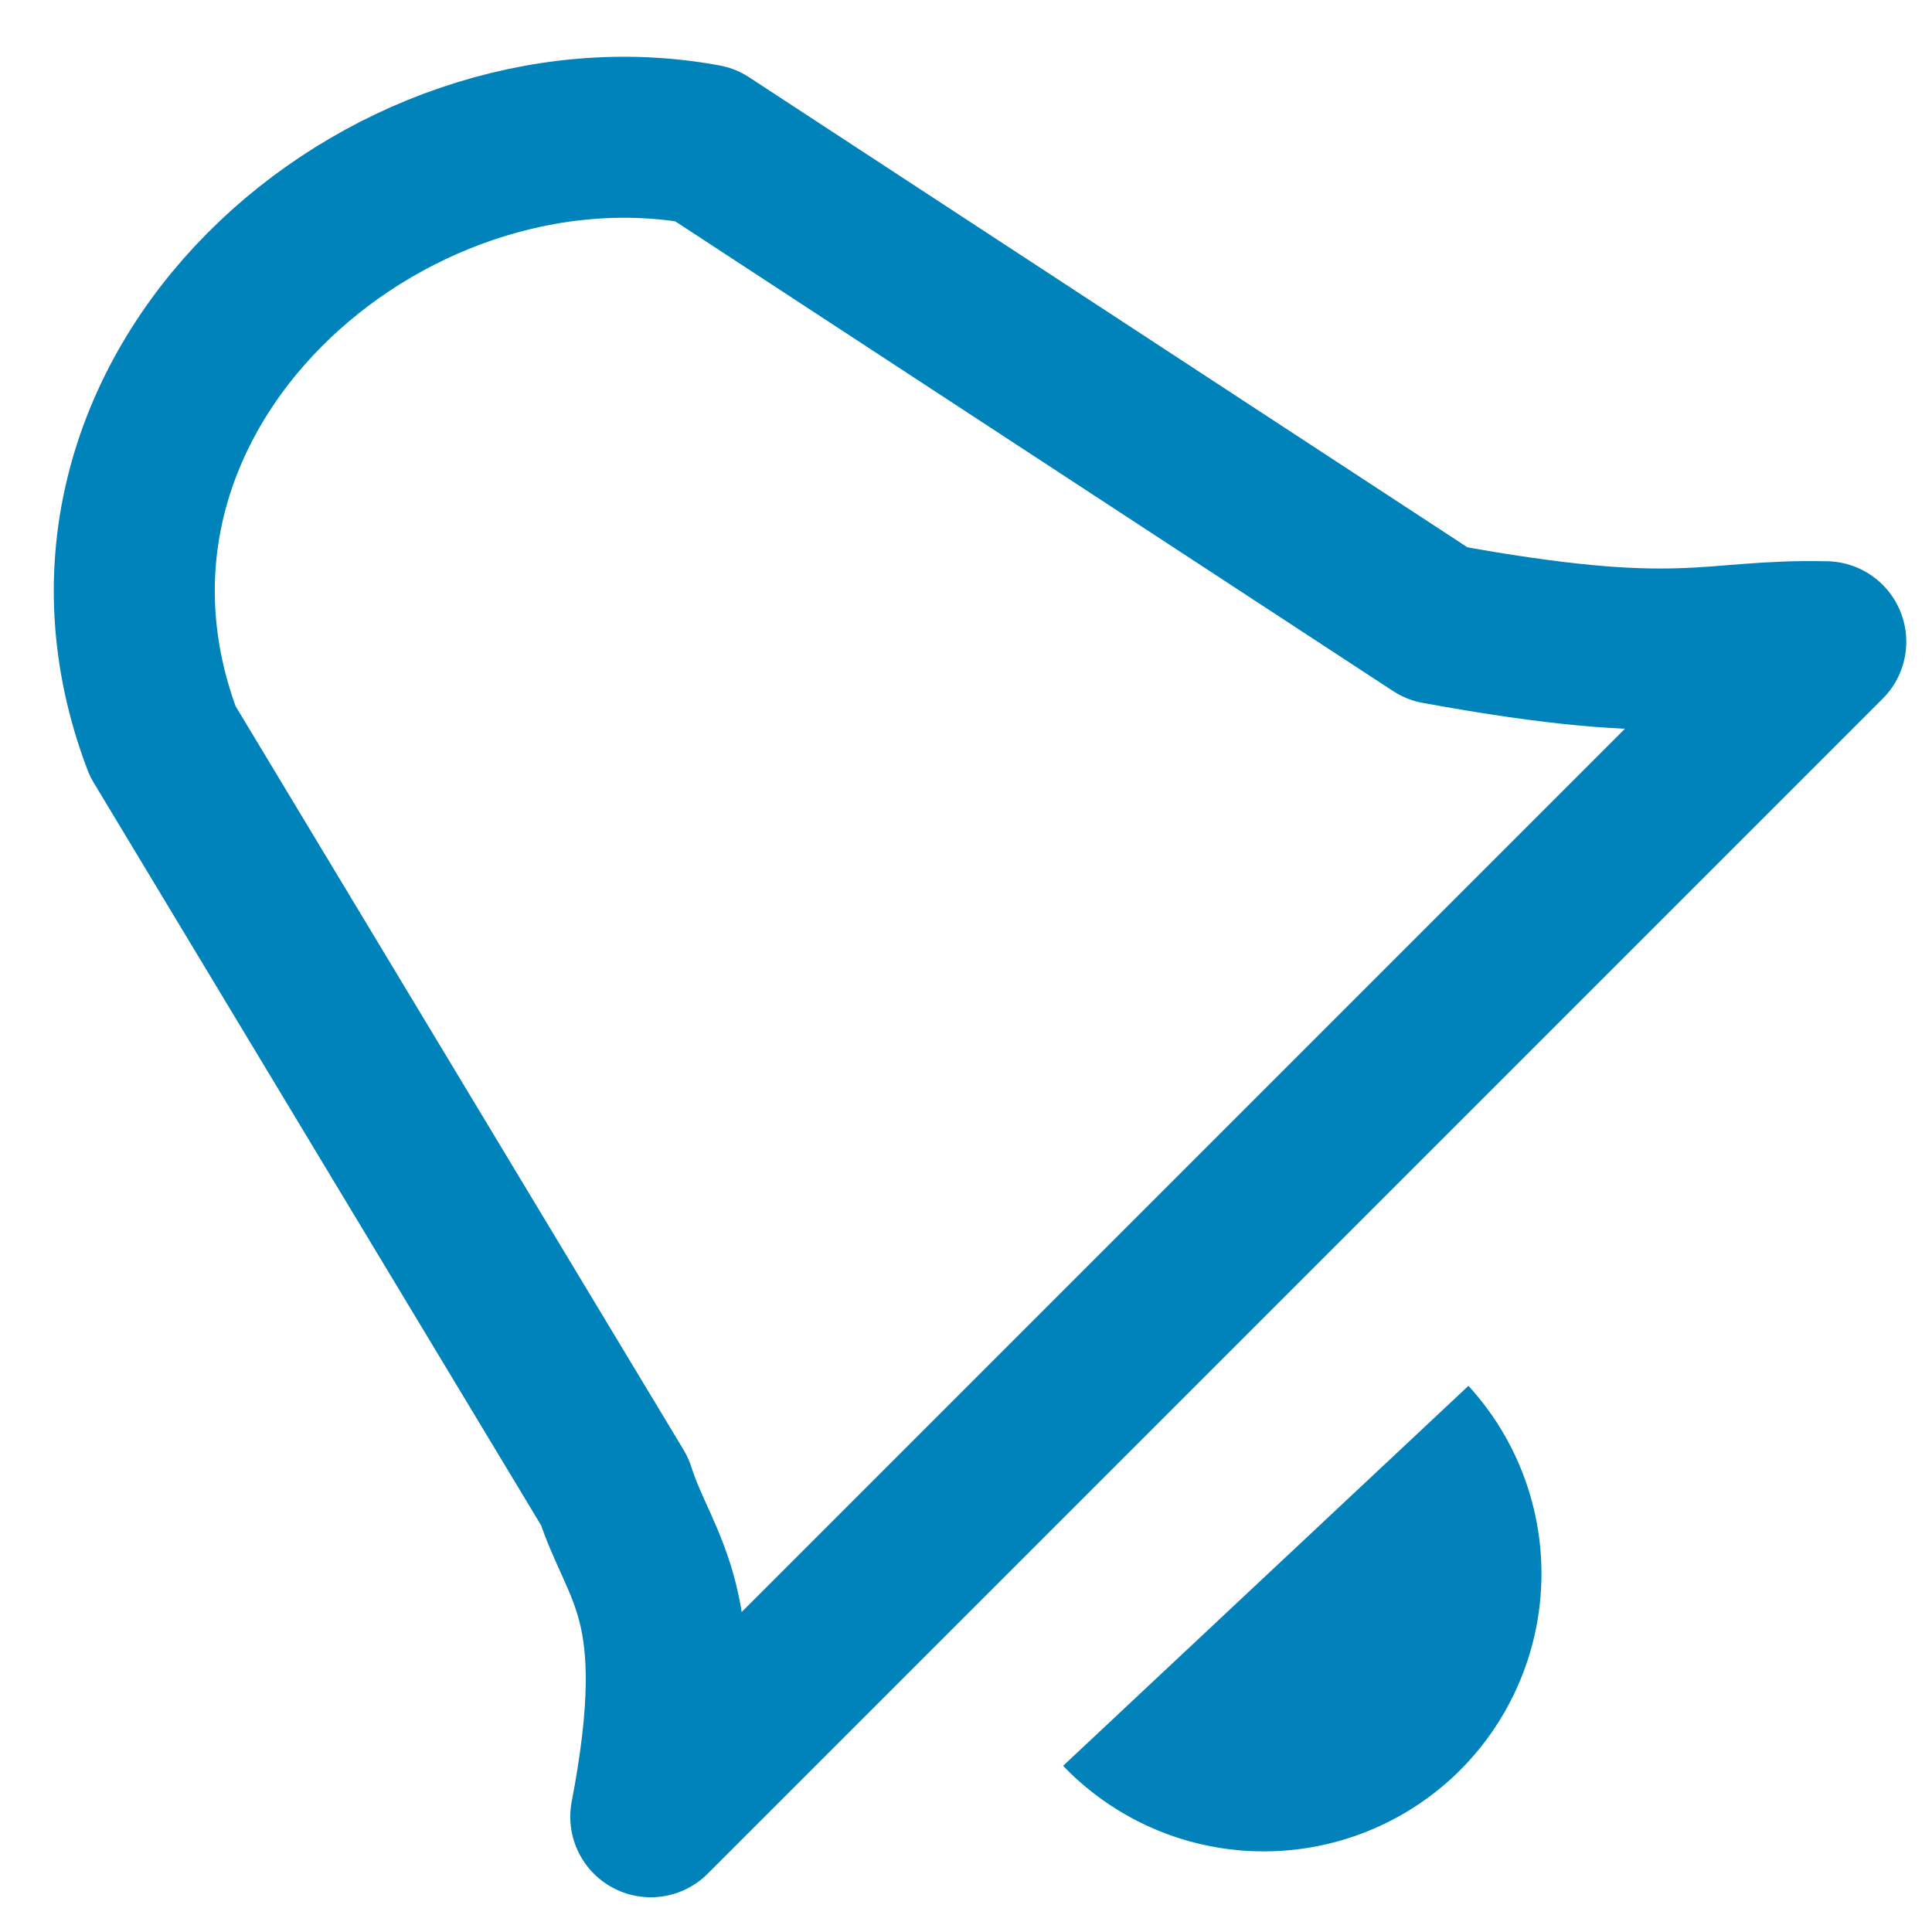 <?xml version="1.0" encoding="UTF-8" standalone="no"?> <!-- Created with Inkscape (http://www.inkscape.org/) --> <svg xmlns:inkscape="http://www.inkscape.org/namespaces/inkscape" xmlns:sodipodi="http://sodipodi.sourceforge.net/DTD/sodipodi-0.dtd" xmlns="http://www.w3.org/2000/svg" xmlns:svg="http://www.w3.org/2000/svg" version="1.1" id="svg2" width="48" height="48" viewBox="0 0 48 48" sodipodi:docname="X3D_NOT_Icon2.svg" inkscape:version="1.2.2 (732a01da63, 2022-12-09)"><defs id="defs6"></defs><g inkscape:groupmode="layer" inkscape:label="Image" id="g8"><path style="fill:#000000;stroke:#0082bb;stroke-width:4;stroke-linecap:round;stroke-linejoin:round;stroke-opacity:1;fill-opacity:0;stroke-dasharray:none;paint-order:normal" d="M 16.168,45.137 45.361,15.944 c -2.966,-0.066 -3.501,0.679 -9.656,-0.449 L 17.516,3.593 C 9.555,2.121 0.76,9.768 4.042,18.414 L 15.27,37.053 c 0.643,2.008 1.926,2.735 0.898,8.084 z" id="path1759" sodipodi:nodetypes="ccccccc"></path><path id="path1965" style="fill:#0082bb;fill-opacity:0.996;fill-rule:evenodd;stroke:none;stroke-width:3.1;stroke-linecap:round;stroke-linejoin:round;stroke-dashoffset:17.142;paint-order:stroke fill markers" d="m 26.413,43.871 a 6.907,6.907 0 0 0 9.704,0.262 6.907,6.907 0 0 0 0.366,-9.702 z"></path></g></svg> 